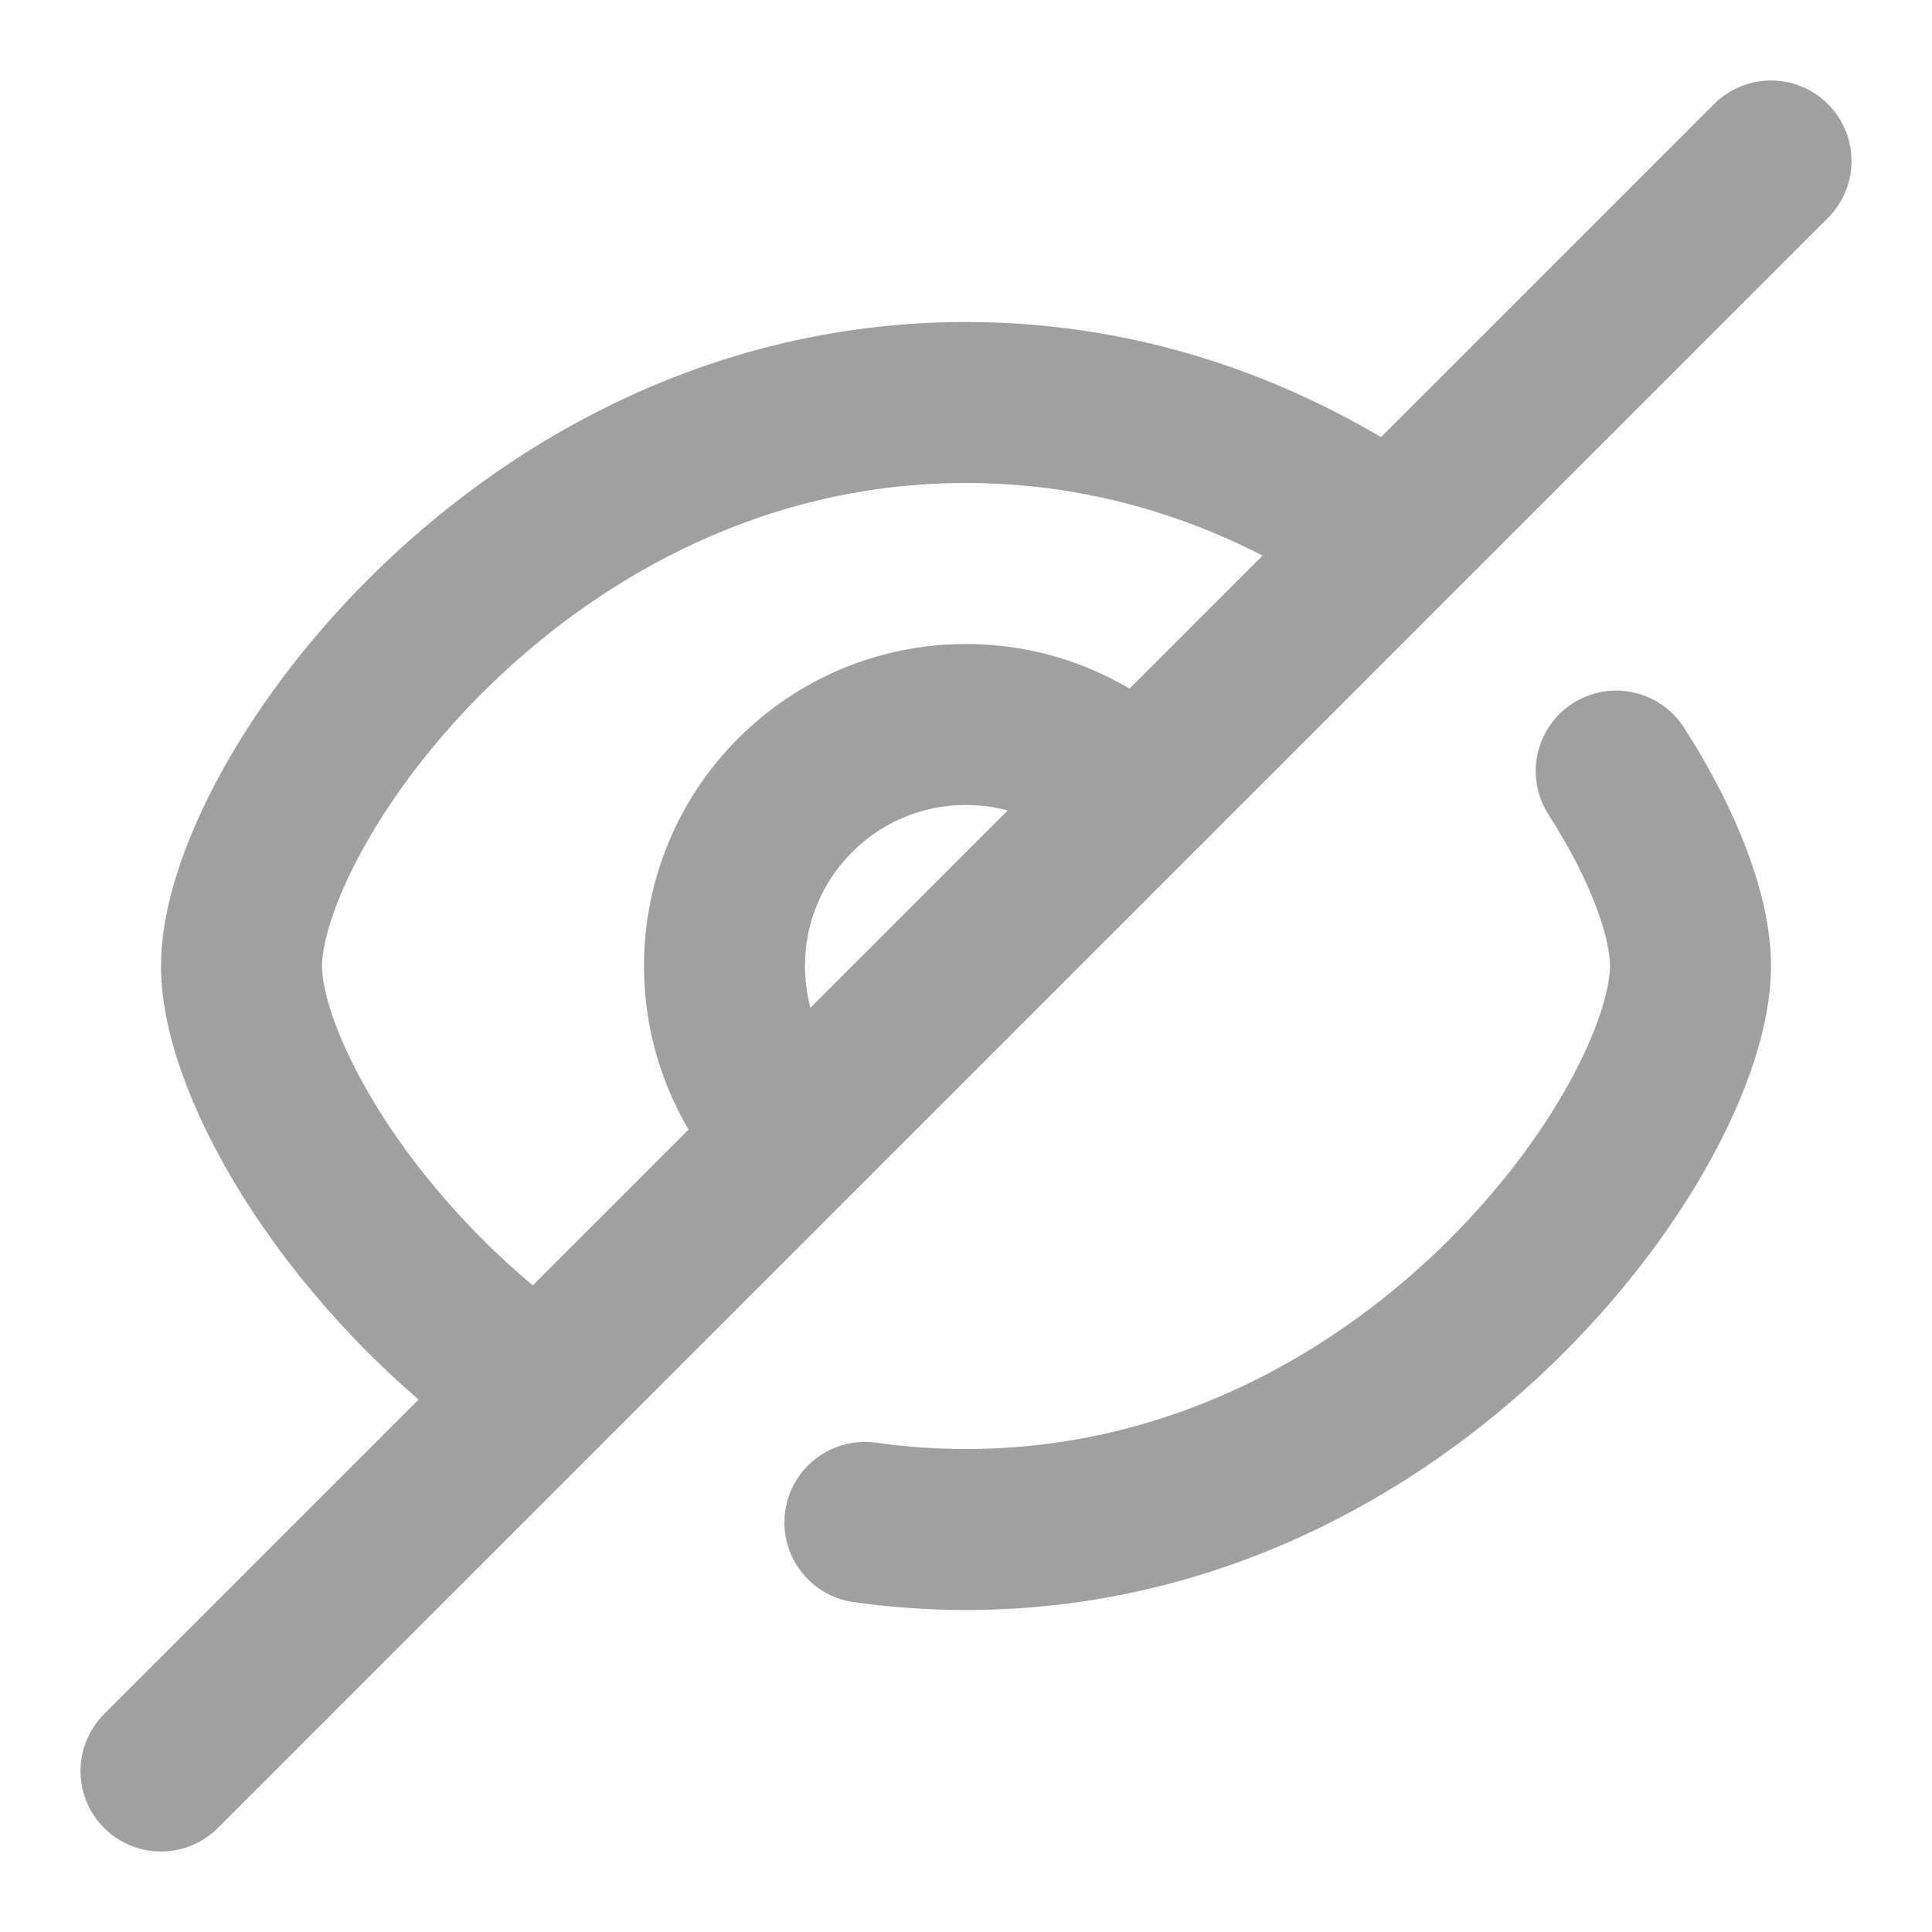 <svg width="18" height="18" viewBox="0 0 18 18" fill="none" xmlns="http://www.w3.org/2000/svg">
<path d="M15.058 7.184C15.509 7.885 15.75 8.546 15.75 9C15.75 10.5 13.125 14.25 9 14.25C8.677 14.25 8.363 14.227 8.058 14.184M12.97 5.03C11.901 4.284 10.557 3.75 9 3.75C4.875 3.75 2.25 7.5 2.25 9C2.25 9.934 3.267 11.739 5.03 12.97M12.97 5.03L16.5 1.5M12.97 5.03L10.591 7.409M5.03 12.97L1.5 16.5M5.03 12.97L7.409 10.591M10.591 7.409C10.184 7.002 9.621 6.75 9 6.75C7.757 6.75 6.75 7.757 6.75 9C6.75 9.621 7.002 10.184 7.409 10.591M10.591 7.409L7.409 10.591" stroke="#A0A0A0" stroke-width="1.5" stroke-linecap="round" stroke-linejoin="round"/>
</svg>
